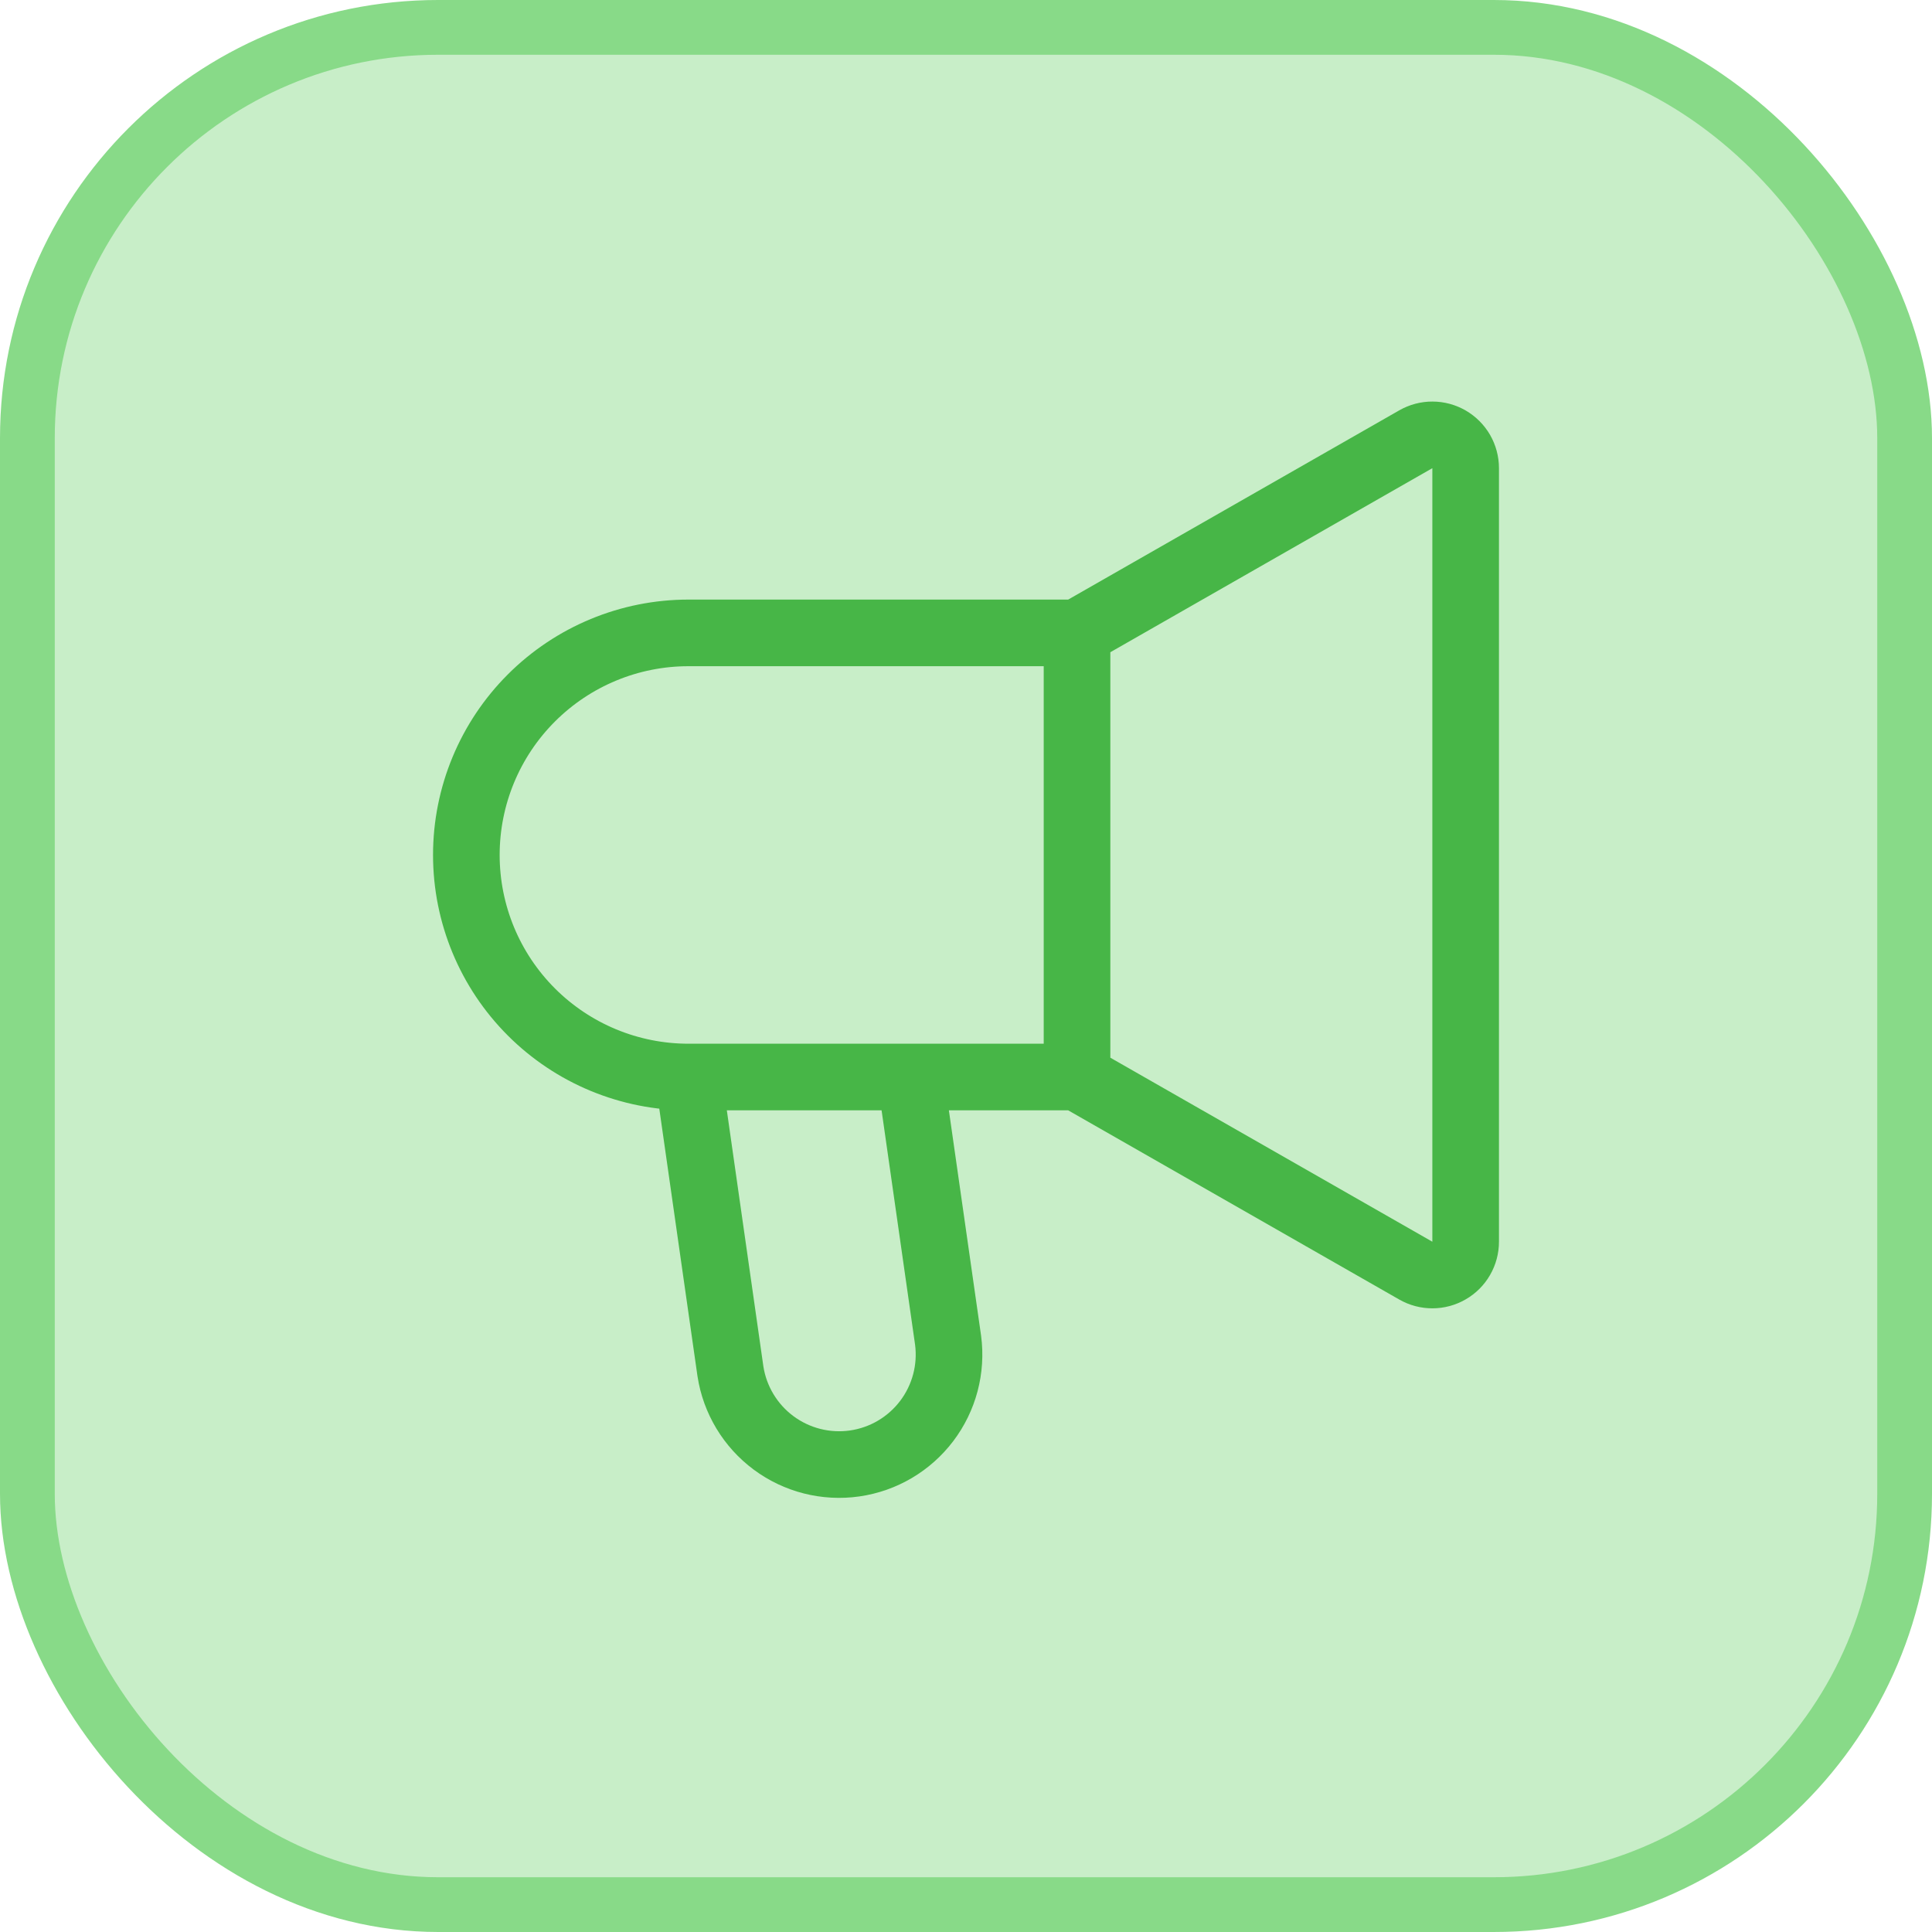 <svg width="58" height="58" viewBox="0 0 58 58" fill="none" xmlns="http://www.w3.org/2000/svg">
<rect x="0.822" y="0.822" width="56.356" height="56.356" rx="12.331" fill="#C8EEC8"/>
<rect x="0.822" y="0.822" width="56.356" height="56.356" rx="12.331" stroke="#88DA88" stroke-width="1.644"/>
<path d="M32.333 32.333V19M32.333 32.333L42.503 38.145C42.655 38.232 42.828 38.278 43.003 38.277C43.178 38.277 43.35 38.23 43.501 38.142C43.653 38.055 43.779 37.929 43.866 37.777C43.954 37.626 44 37.453 44 37.278V14.055C44 13.88 43.954 13.708 43.867 13.556C43.779 13.404 43.653 13.278 43.502 13.19C43.35 13.102 43.178 13.055 43.003 13.055C42.828 13.054 42.655 13.1 42.503 13.187L32.333 19M32.333 32.333H20.667M32.333 19H20.667C18.899 19 17.203 19.703 15.953 20.953C14.702 22.203 14 23.899 14 25.667C14 27.435 14.702 29.131 15.953 30.381C17.203 31.631 18.899 32.333 20.667 32.333M20.667 32.333L21.928 41.167C22.06 42.026 22.526 42.799 23.224 43.317C23.922 43.835 24.796 44.057 25.657 43.934C26.518 43.811 27.295 43.353 27.82 42.66C28.345 41.968 28.576 41.095 28.462 40.233L27.333 32.333H20.667Z" stroke="#47B647" stroke-width="2"/>
</svg>
